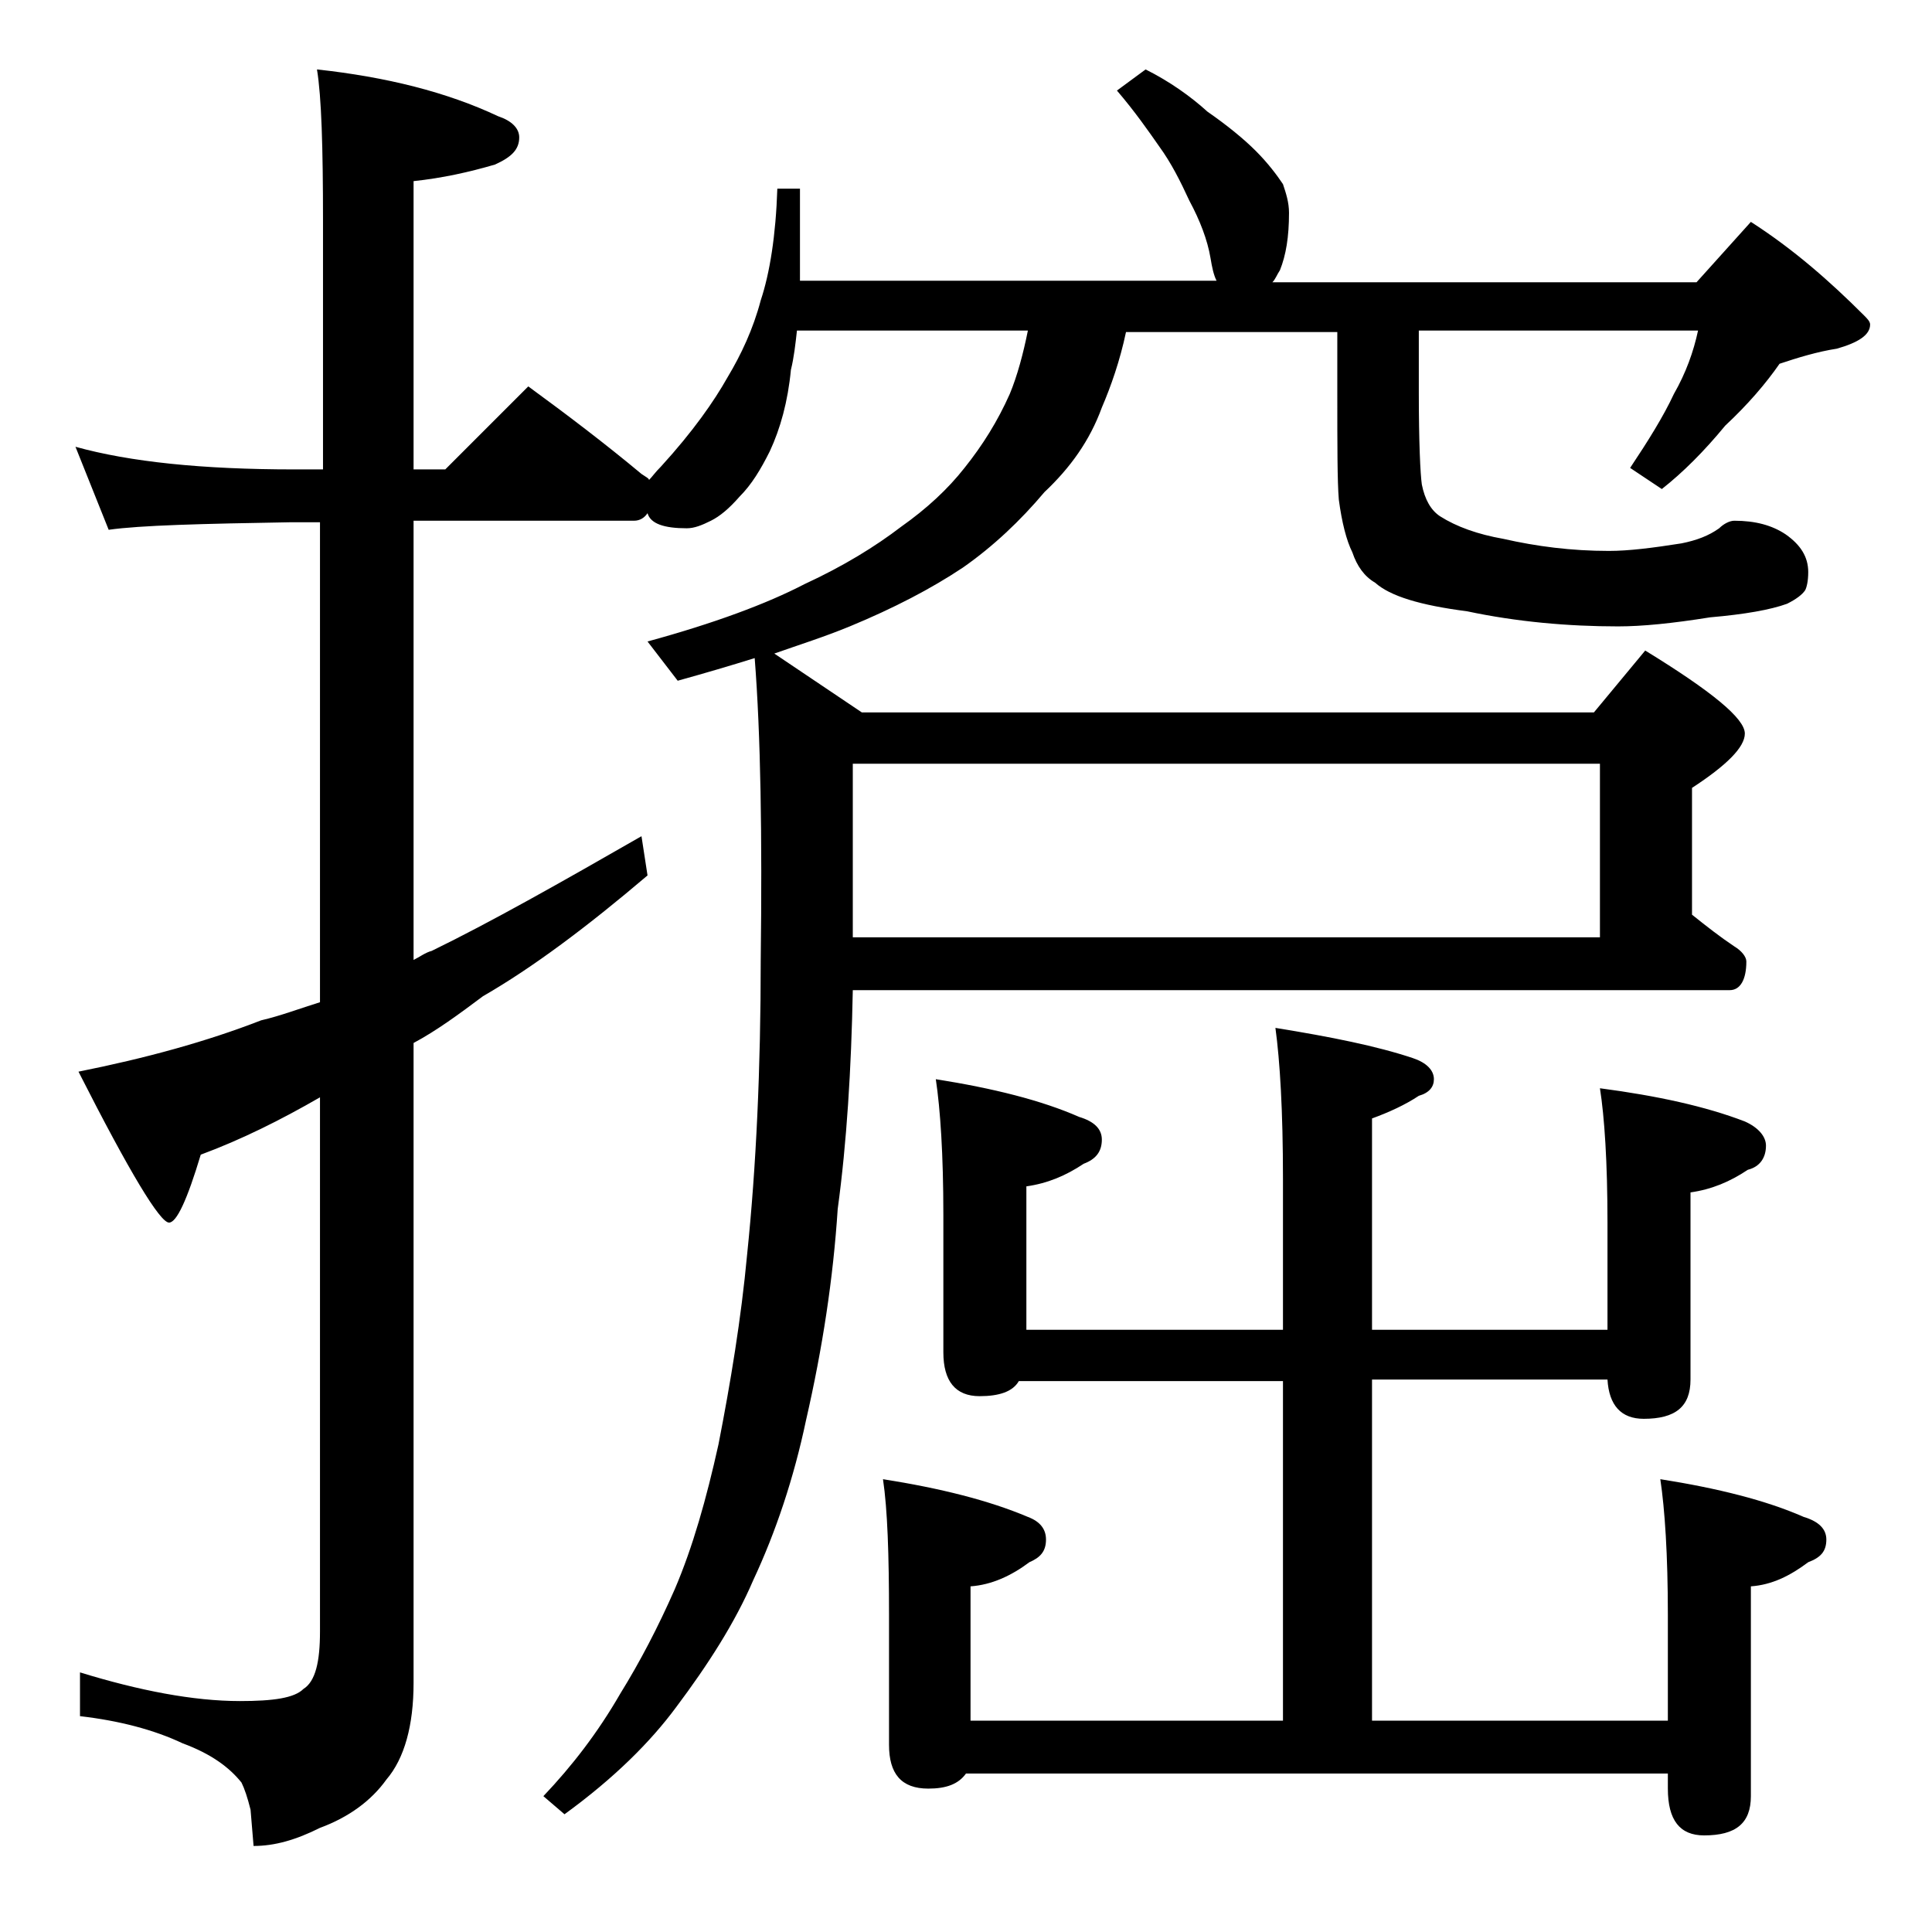 <?xml version="1.0" encoding="utf-8"?>
<!-- Generator: Adobe Illustrator 18.0.0, SVG Export Plug-In . SVG Version: 6.00 Build 0)  -->
<!DOCTYPE svg PUBLIC "-//W3C//DTD SVG 1.1//EN" "http://www.w3.org/Graphics/SVG/1.1/DTD/svg11.dtd">
<svg version="1.1" id="Layer_1" xmlns="http://www.w3.org/2000/svg" xmlns:xlink="http://www.w3.org/1999/xlink" x="0px" y="0px"
	 viewBox="0 0 128 128" enable-background="new 0 0 128 128" xml:space="preserve">
<path d="M5,29.6c3.6,1,8.4,1.5,14.5,1.5h1.9V14.6c0-4.8-0.1-8.2-0.4-10c4.6,0.5,8.6,1.5,12,3.1c0.9,0.3,1.4,0.8,1.4,1.4
	c0,0.8-0.5,1.3-1.6,1.8c-1.7,0.5-3.5,0.9-5.4,1.1v19.1h2.1l5.5-5.5c2.6,1.9,5.1,3.8,7.5,5.8c0.3,0.2,0.5,0.3,0.5,0.4
	c0.2-0.2,0.4-0.5,0.8-0.9c2.1-2.3,3.5-4.3,4.4-5.9c0.9-1.5,1.7-3.2,2.2-5.1c0.6-1.8,1-4.3,1.1-7.4H53v6.1h27.6
	c-0.2-0.4-0.3-0.9-0.4-1.5c-0.2-1.2-0.7-2.5-1.4-3.8c-0.6-1.3-1.2-2.5-2-3.6C76.1,8.7,75.2,7.4,74,6l1.9-1.4c1.6,0.8,3,1.8,4.1,2.8
	c1.3,0.9,2.4,1.8,3.2,2.6c0.8,0.8,1.4,1.6,1.8,2.2c0.2,0.6,0.4,1.2,0.4,1.9c0,1.6-0.2,2.8-0.6,3.8c-0.2,0.3-0.3,0.6-0.5,0.8h28.1
	l3.6-4c2.8,1.8,5.2,3.9,7.5,6.2c0.2,0.2,0.4,0.4,0.4,0.6c0,0.7-0.8,1.2-2.2,1.6c-1.3,0.2-2.6,0.6-3.8,1c-0.9,1.3-2.1,2.7-3.6,4.1
	c-1.4,1.7-2.8,3.1-4.2,4.2l-2.1-1.4c1.2-1.8,2.2-3.4,2.9-4.9c0.8-1.4,1.3-2.8,1.6-4.2H94v4.1c0,3.3,0.1,5.4,0.2,6.1
	c0.2,1,0.6,1.7,1.2,2.1c1.1,0.7,2.5,1.2,4.2,1.5c2.2,0.5,4.5,0.8,7,0.8c1.3,0,2.9-0.2,4.8-0.5c1-0.2,1.8-0.5,2.5-1
	c0.3-0.3,0.7-0.5,1-0.5c1.4,0,2.5,0.3,3.4,0.9c1,0.7,1.5,1.5,1.5,2.5c0,0.6-0.1,1-0.2,1.2c-0.2,0.3-0.6,0.6-1.2,0.9
	c-1.1,0.4-2.8,0.7-5.1,0.9c-2.5,0.4-4.5,0.6-6.1,0.6c-3.3,0-6.7-0.3-10-1c-3.1-0.4-5.1-1-6.1-1.9c-0.7-0.4-1.2-1.1-1.5-2
	c-0.4-0.8-0.7-2-0.9-3.5c-0.1-1.2-0.1-3.6-0.1-7.1V22h-14c-0.4,1.9-1,3.6-1.6,5c-0.8,2.2-2.1,4-3.8,5.6c-1.6,1.9-3.4,3.6-5.4,5
	c-2.1,1.4-4.6,2.7-7.5,3.9c-1.7,0.7-3.3,1.2-5,1.8l5.8,3.9h48.5l3.4-4.1c4.4,2.7,6.6,4.5,6.6,5.5c0,0.9-1.2,2.1-3.5,3.6v8.4
	c1,0.8,1.9,1.5,2.8,2.1c0.5,0.3,0.8,0.7,0.8,1c0,1.2-0.4,1.9-1.1,1.9H56.5c-0.1,5.2-0.4,10.1-1,14.5c-0.3,4.6-1,9.2-2.1,14
	c-0.8,3.8-2,7.4-3.5,10.6c-1.2,2.8-3,5.6-5.1,8.4c-1.7,2.3-4.1,4.7-7.4,7.1L36,119c1.9-2,3.6-4.2,5.1-6.8c1.3-2.1,2.5-4.4,3.6-6.9
	c1.2-2.8,2.1-6,2.9-9.6c0.8-4.1,1.5-8.3,1.9-12.6c0.6-5.8,0.9-12.3,0.9-19.5c0.1-8.2,0-14.9-0.4-20c-1.6,0.5-3.3,1-5.1,1.5l-2-2.6
	c4.4-1.2,7.9-2.5,10.4-3.8c2.6-1.2,4.7-2.5,6.4-3.8c1.7-1.2,3.1-2.5,4.2-3.9c1.2-1.5,2.2-3.1,3-4.9c0.5-1.2,0.9-2.7,1.2-4.2H52.8
	c-0.1,0.9-0.2,1.8-0.4,2.6c-0.2,2.1-0.7,3.9-1.4,5.4c-0.6,1.2-1.2,2.2-2,3c-0.7,0.8-1.3,1.3-1.9,1.6c-0.6,0.3-1.1,0.5-1.6,0.5
	c-1.5,0-2.4-0.3-2.6-1c-0.2,0.3-0.5,0.5-0.9,0.5H27.4v29.1c0.4-0.2,0.8-0.5,1.2-0.6c3.9-1.9,8.5-4.5,13.9-7.6l0.4,2.6
	c-4,3.4-7.6,6.1-10.9,8c-1.6,1.2-3.1,2.3-4.6,3.1v42.4c0,2.8-0.6,5-1.8,6.4c-1,1.4-2.5,2.5-4.4,3.2c-1.6,0.8-3,1.2-4.4,1.2l-0.2-2.4
	c-0.2-0.8-0.4-1.4-0.6-1.8c-0.8-1-2-1.9-3.9-2.6c-1.9-0.9-4.2-1.5-6.8-1.8v-2.9c3.9,1.2,7.5,1.9,10.6,1.9c2.2,0,3.6-0.2,4.2-0.8
	c0.8-0.5,1.1-1.8,1.1-3.8V72.7c-2.6,1.5-5.2,2.8-7.9,3.8c-0.9,3-1.6,4.5-2.1,4.5c-0.6,0-2.6-3.3-6-10c4.5-0.9,8.5-2,12.1-3.4
	c1.3-0.3,2.6-0.8,3.9-1.2V34.6h-1.9c-5.9,0.1-10,0.2-12.1,0.5L5,29.6z M56.5,62.1H106V50.6H56.5V62.1z M62,71.5
	c3.8,0.6,7,1.4,9.5,2.5c1,0.3,1.5,0.8,1.5,1.5c0,0.8-0.4,1.3-1.2,1.6c-1.2,0.8-2.4,1.3-3.8,1.5v9.5h17v-10c0-4.5-0.2-7.8-0.5-10
	c3.7,0.6,6.7,1.2,9.1,2c0.9,0.3,1.4,0.8,1.4,1.4c0,0.5-0.3,0.9-1,1.1c-0.9,0.6-2,1.1-3.1,1.5v14h15.6V81c0-4-0.2-7-0.5-8.9
	c3.8,0.5,7,1.2,9.6,2.2c0.9,0.4,1.4,1,1.4,1.6c0,0.8-0.4,1.4-1.2,1.6c-1.2,0.8-2.4,1.3-3.8,1.5v12.4c0,1.8-1,2.6-3.1,2.6
	c-1.5,0-2.3-0.9-2.4-2.6H90.9V114h19.6v-7c0-4-0.2-7-0.5-9c3.8,0.6,7,1.4,9.5,2.5c1,0.3,1.5,0.8,1.5,1.5c0,0.8-0.4,1.2-1.2,1.5
	c-1.2,0.9-2.4,1.5-3.8,1.6V119c0,1.8-1,2.6-3.1,2.6c-1.6,0-2.4-1-2.4-3.1v-1H64c-0.5,0.7-1.3,1-2.5,1c-1.8,0-2.6-1-2.6-2.9V107
	c0-4-0.1-7-0.4-9c3.8,0.6,7,1.4,9.6,2.5c0.8,0.3,1.2,0.8,1.2,1.5c0,0.8-0.4,1.2-1.1,1.5c-1.2,0.9-2.5,1.5-3.9,1.6v8.9H85V91.5H67.5
	c-0.4,0.7-1.3,1-2.6,1c-1.6,0-2.4-1-2.4-2.9v-9.1C62.5,76.5,62.3,73.5,62,71.5z"/>
</svg>
